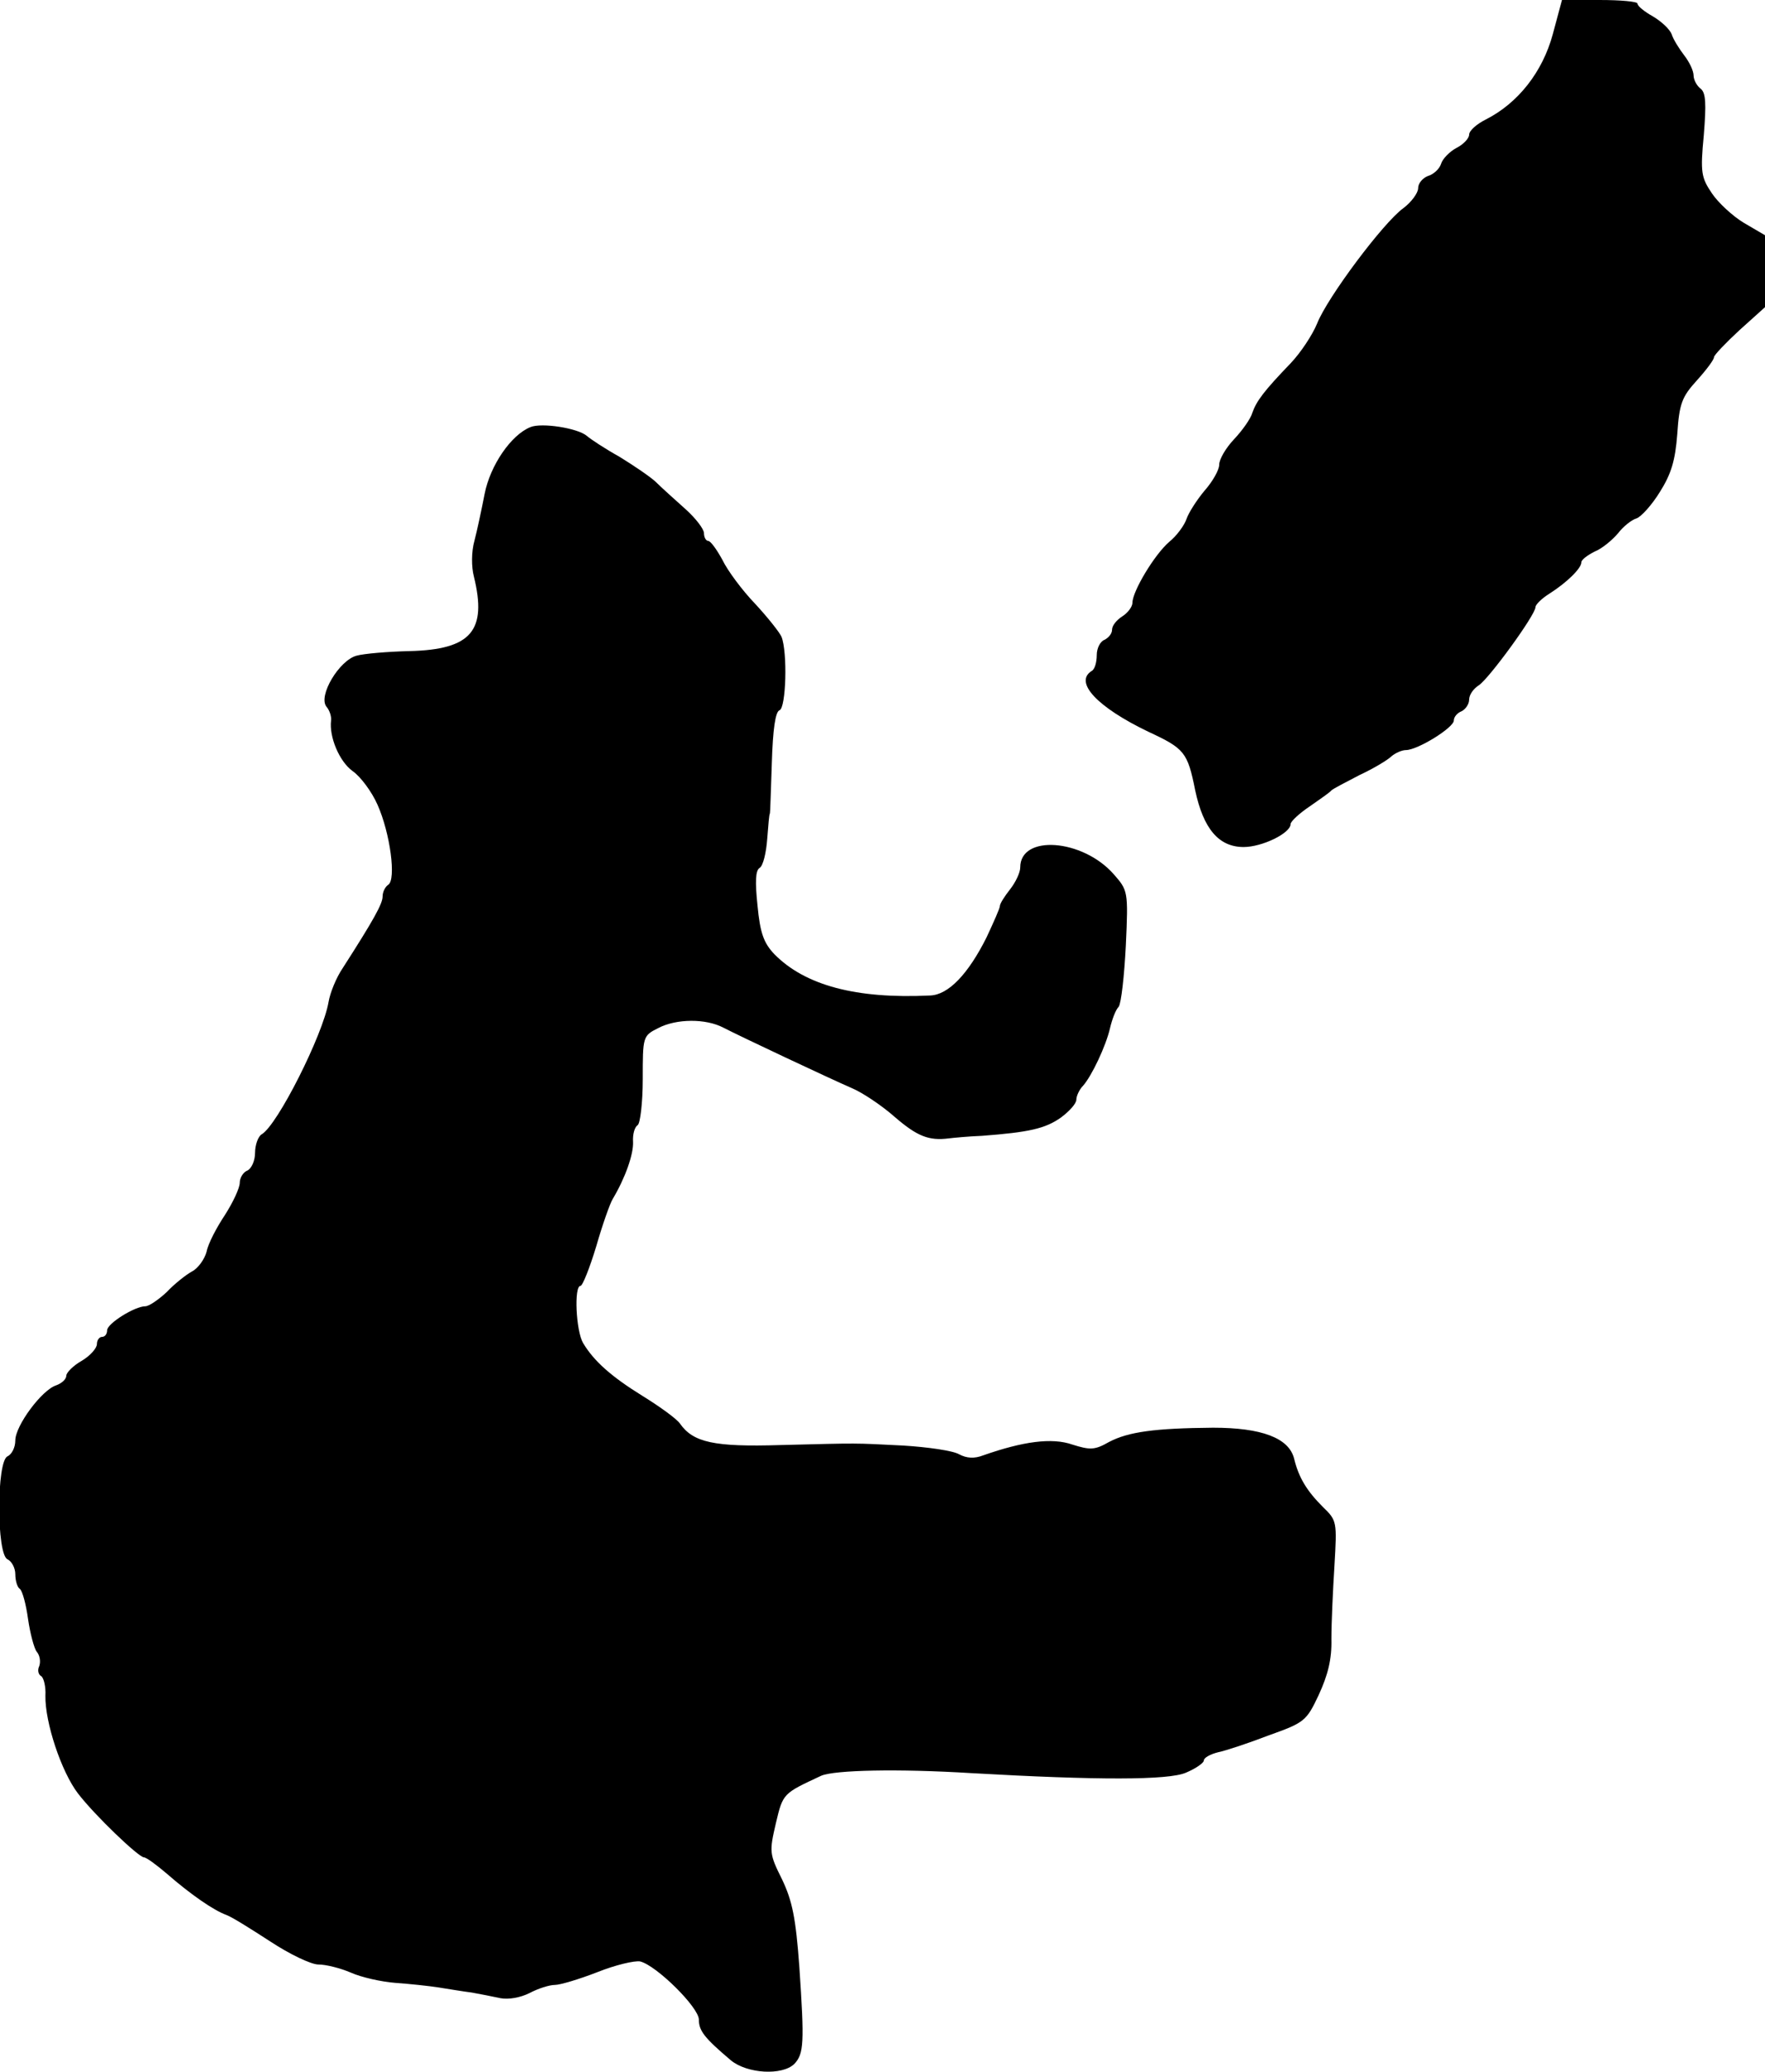 <?xml version="1.0" standalone="no"?>
<!DOCTYPE svg PUBLIC "-//W3C//DTD SVG 20010904//EN"
 "http://www.w3.org/TR/2001/REC-SVG-20010904/DTD/svg10.dtd">
<svg version="1.0" xmlns="http://www.w3.org/2000/svg"
 width="346pt" height="406pt" viewBox="0 0 346 406"
 preserveAspectRatio="xMidYMid meet">
<g transform="translate(0,406) scale(0.1,-0.1)"
fill="#000000" stroke="none">
<path d="M3044 3993 c-20 -74 -68 -135 -131 -167 -18 -9 -33 -22 -33 -30 0 -7
-11 -19 -25 -26 -13 -7 -27 -21 -30 -31 -3 -10 -15 -21 -26 -24 -10 -4 -19
-14 -19 -24 0 -9 -13 -27 -29 -39 -39 -28 -149 -175 -169 -226 -9 -22 -32 -57
-52 -78 -52 -54 -67 -74 -75 -97 -3 -11 -19 -34 -36 -52 -16 -17 -29 -39 -29
-50 0 -10 -13 -33 -29 -51 -15 -18 -31 -43 -35 -55 -4 -12 -19 -33 -34 -45
-29 -25 -72 -97 -72 -119 0 -8 -9 -20 -20 -27 -11 -7 -20 -18 -20 -26 0 -8 -7
-16 -15 -20 -8 -3 -15 -16 -15 -30 0 -14 -4 -28 -10 -31 -35 -22 11 -71 111
-119 71 -33 77 -40 92 -115 16 -75 46 -111 95 -111 36 0 92 27 92 45 0 5 17
21 38 35 20 14 39 27 42 31 3 3 28 16 55 30 28 13 56 30 63 37 7 6 20 12 28
12 23 0 94 44 94 58 0 7 7 15 15 18 8 4 15 14 15 23 0 9 8 21 19 28 20 13 111
138 111 153 0 5 12 17 28 27 33 21 62 49 62 61 0 5 12 14 26 21 15 6 35 23 46
36 10 13 26 26 36 29 9 3 30 26 46 52 22 35 30 61 34 113 4 60 9 73 38 105 19
21 34 41 34 46 0 4 23 28 50 53 l50 45 0 70 0 71 -41 24 c-22 13 -51 40 -63
58 -21 31 -23 41 -16 114 5 62 4 83 -6 91 -8 6 -14 18 -14 26 0 9 -8 26 -18
39 -10 13 -22 32 -25 42 -4 10 -20 25 -37 35 -16 9 -30 20 -30 25 0 4 -33 7
-74 7 l-74 0 -18 -67z"/>
<path d="M1040 3223 c-38 -15 -79 -75 -90 -131 -6 -31 -15 -73 -20 -92 -6 -21
-6 -51 -1 -70 26 -106 -5 -143 -126 -146 -43 -1 -90 -5 -104 -9 -34 -9 -76
-79 -59 -100 6 -7 10 -19 9 -27 -4 -32 16 -80 42 -99 16 -11 38 -41 49 -66 25
-56 37 -147 21 -157 -6 -4 -11 -14 -11 -23 0 -14 -17 -45 -78 -140 -13 -19
-25 -49 -28 -67 -11 -64 -100 -241 -131 -259 -7 -4 -13 -21 -13 -36 0 -16 -7
-31 -15 -35 -8 -3 -15 -14 -15 -24 0 -10 -13 -38 -29 -63 -16 -24 -33 -56 -36
-72 -4 -15 -17 -33 -29 -39 -11 -6 -34 -24 -49 -40 -16 -15 -35 -28 -42 -28
-21 0 -75 -34 -75 -47 0 -7 -4 -13 -10 -13 -5 0 -10 -6 -10 -14 0 -8 -13 -23
-30 -33 -16 -9 -30 -23 -30 -29 0 -7 -9 -15 -20 -19 -28 -9 -80 -79 -80 -108
0 -14 -7 -27 -15 -31 -22 -8 -22 -194 0 -202 8 -4 15 -17 15 -29 0 -13 4 -26
9 -29 5 -4 12 -30 16 -59 4 -28 12 -58 17 -64 6 -7 8 -19 5 -28 -4 -8 -2 -17
4 -20 5 -4 9 -21 8 -38 -1 -52 31 -149 64 -192 34 -44 118 -124 129 -125 5 0
25 -15 45 -32 47 -41 92 -72 117 -81 11 -4 49 -28 86 -52 38 -25 80 -45 94
-45 15 0 43 -7 64 -16 20 -9 60 -18 87 -20 28 -2 66 -6 85 -9 19 -3 49 -8 65
-10 17 -3 42 -8 56 -11 16 -3 39 1 57 10 17 9 39 16 50 16 10 0 47 11 83 25
35 14 73 23 84 21 32 -8 115 -90 115 -114 0 -22 11 -36 63 -80 32 -26 100 -30
124 -7 19 20 20 41 10 190 -7 97 -14 130 -34 172 -25 50 -25 54 -12 110 14 59
14 58 89 93 26 11 149 14 295 5 246 -14 386 -14 420 1 19 8 35 19 35 24 0 5
12 12 28 16 15 3 60 18 99 33 70 25 74 28 98 79 18 39 26 70 25 110 0 32 3 96
6 144 5 86 5 88 -23 115 -31 31 -47 57 -56 94 -10 41 -64 61 -159 61 -114 -1
-166 -8 -204 -28 -28 -16 -37 -16 -72 -5 -40 14 -97 6 -174 -21 -18 -7 -33 -6
-48 2 -12 7 -61 14 -109 17 -100 5 -82 5 -241 1 -130 -4 -171 5 -197 42 -6 9
-39 33 -73 54 -63 39 -96 69 -117 104 -14 24 -18 112 -5 112 4 0 18 35 31 78
12 42 27 84 32 92 25 42 41 88 40 112 -1 15 3 29 9 33 5 3 10 44 10 90 0 83 0
85 30 100 36 19 94 19 128 1 35 -18 207 -99 253 -119 19 -8 57 -33 83 -56 44
-38 67 -47 106 -42 8 1 38 4 65 5 92 7 124 14 155 36 16 12 30 27 30 35 0 7 6
20 13 27 17 19 45 78 53 113 4 17 11 36 17 42 5 7 11 61 14 120 5 107 4 108
-24 140 -61 69 -183 78 -183 13 0 -10 -9 -29 -20 -43 -11 -14 -20 -28 -20 -33
0 -4 -12 -31 -26 -61 -36 -72 -75 -113 -111 -114 -145 -7 -245 20 -305 81 -21
22 -28 42 -33 95 -5 47 -4 69 4 74 7 4 13 30 15 57 2 27 4 49 5 49 1 0 2 45 4
99 2 67 7 101 15 104 13 4 16 114 4 144 -4 9 -27 38 -52 65 -25 26 -54 65 -64
86 -11 20 -23 37 -28 37 -4 0 -8 7 -8 15 0 8 -16 29 -36 47 -20 18 -47 42 -59
54 -12 11 -45 33 -71 49 -27 15 -56 34 -64 41 -18 15 -88 26 -110 17z"/>
</g>
</svg>
